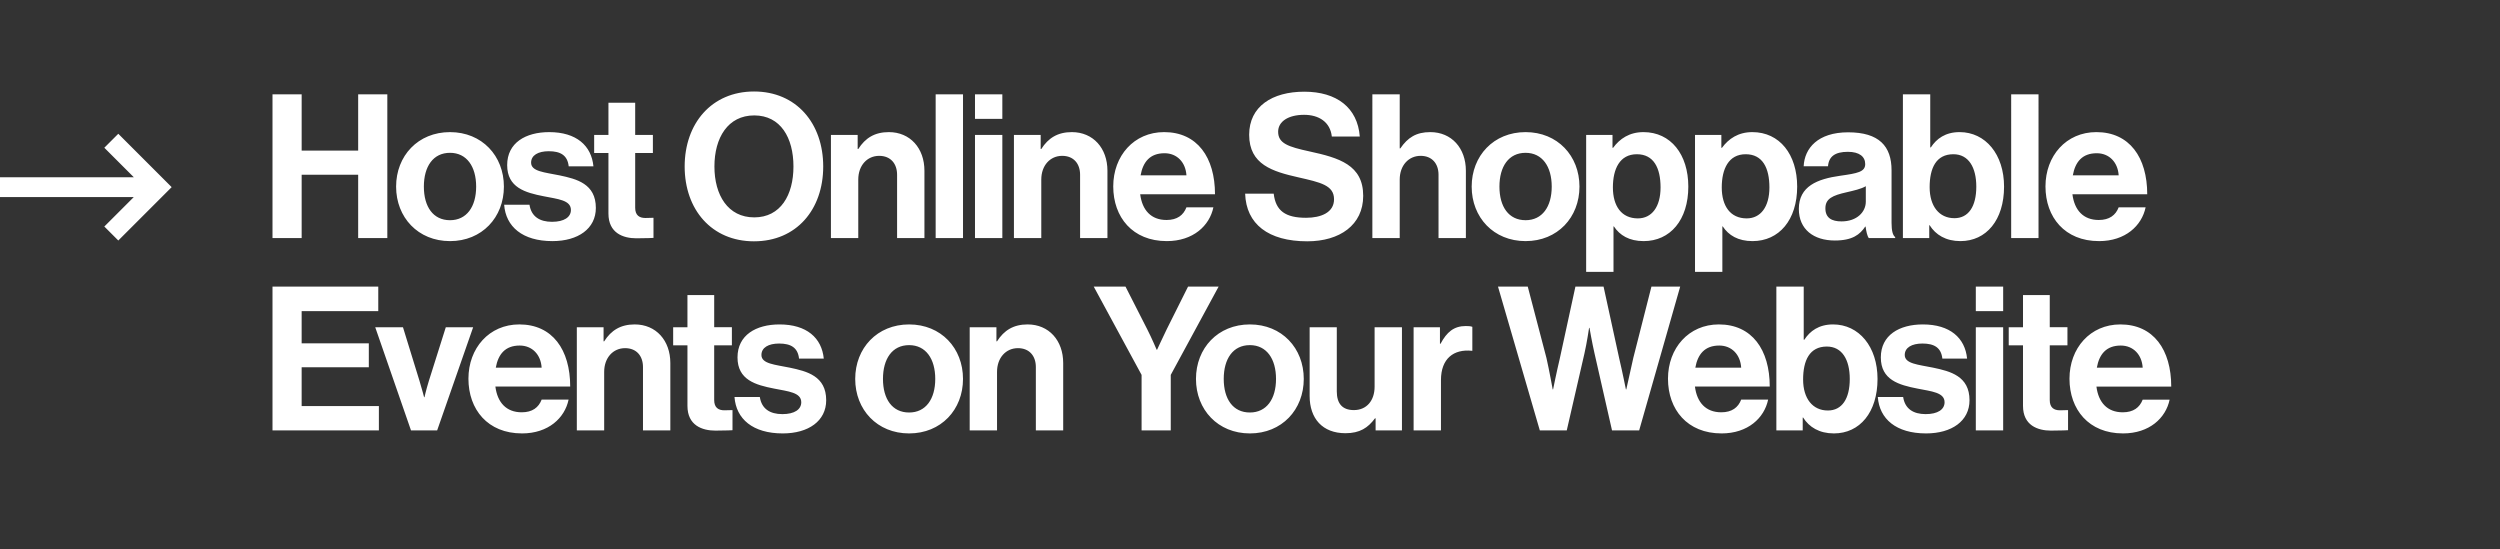 <svg width="273" height="60" viewBox="0 0 273 60" fill="none" xmlns="http://www.w3.org/2000/svg"><rect x="0" y="0" width="273" height="60" fill="#333333" stroke="none"/><path d="M29.757 26h3.184v-6.918h6.171V26h3.184V10.298h-3.184v6.15h-6.171v-6.15h-3.184V26zm19.384.33c3.491 0 5.885-2.592 5.885-5.952s-2.394-5.951-5.885-5.951c-3.492 0-5.886 2.591-5.886 5.951 0 3.36 2.394 5.951 5.886 5.951zm0-2.284c-1.845 0-2.855-1.472-2.855-3.668s1.01-3.69 2.855-3.69c1.822 0 2.855 1.494 2.855 3.69 0 2.196-1.033 3.668-2.855 3.668zm11.183 2.283c2.81 0 4.743-1.361 4.743-3.623 0-2.635-2.086-3.162-3.975-3.558-1.603-.33-3.096-.417-3.096-1.383 0-.813.768-1.252 1.932-1.252 1.274 0 2.043.44 2.174 1.647h2.701c-.22-2.262-1.866-3.733-4.83-3.733-2.57 0-4.59 1.164-4.59 3.601 0 2.46 1.976 3.009 3.996 3.404 1.537.308 2.965.417 2.965 1.494 0 .79-.747 1.295-2.065 1.295-1.34 0-2.261-.57-2.46-1.866h-2.766c.176 2.393 1.998 3.974 5.27 3.974zm4.558-9.618h1.56v6.61c0 2.13 1.603 2.701 3.052 2.701 1.186 0 1.867-.044 1.867-.044v-2.196s-.505.022-.879.022c-.659 0-1.12-.286-1.12-1.12V16.71h1.933v-1.977h-1.933V11.22h-2.92v3.514h-1.56v1.977zm17.459 9.64c4.634 0 7.554-3.47 7.554-8.169 0-4.7-2.92-8.191-7.554-8.191s-7.576 3.491-7.576 8.191c0 4.7 2.942 8.17 7.576 8.17zm.022-2.613c-2.877 0-4.348-2.438-4.348-5.556 0-3.14 1.471-5.578 4.348-5.578s4.282 2.438 4.282 5.578c0 3.118-1.405 5.556-4.282 5.556zm11.294-9.004h-2.92V26h2.986v-6.39c0-1.538.967-2.592 2.284-2.592 1.252 0 1.955.857 1.955 2.064V26h2.986v-7.357c0-2.46-1.559-4.216-3.887-4.216-1.537 0-2.57.637-3.338 1.844h-.066v-1.537zM102.174 26h2.987V10.298h-2.987V26zm4.295 0h2.986V14.734h-2.986V26zm0-13.023h2.986v-2.679h-2.986v2.68zm7.173 1.757h-2.921V26h2.987v-6.39c0-1.538.966-2.592 2.283-2.592 1.252 0 1.955.857 1.955 2.064V26h2.987v-7.357c0-2.46-1.56-4.216-3.887-4.216-1.538 0-2.57.637-3.338 1.844h-.066v-1.537zm13.765 11.595c2.899 0 4.678-1.69 5.095-3.689h-2.943c-.329.857-1.01 1.383-2.174 1.383-1.691 0-2.657-1.075-2.877-2.81h8.17c0-4.02-1.933-6.786-5.556-6.786-3.294 0-5.556 2.591-5.556 5.93 0 3.36 2.108 5.972 5.841 5.972zm-.241-9.596c1.361 0 2.306.988 2.393 2.415h-5.007c.264-1.471 1.033-2.415 2.614-2.415zm15.59 9.618c3.536 0 6.105-1.778 6.105-4.963 0-3.382-2.635-4.15-5.864-4.853-2.327-.505-3.425-.879-3.425-2.152 0-1.12 1.12-1.845 2.833-1.845 1.625 0 2.854.79 3.03 2.372h3.053c-.242-3.162-2.526-4.897-6.062-4.897-3.491 0-6.017 1.603-6.017 4.7 0 3.271 2.57 4.018 5.381 4.655 2.393.549 3.887.856 3.887 2.394 0 1.449-1.428 2.02-3.053 2.02-2.24 0-3.316-.747-3.536-2.635h-3.118c.11 3.316 2.526 5.204 6.786 5.204zm10.093-16.053h-2.987V26h2.987v-6.39c0-1.538.966-2.592 2.284-2.592 1.252 0 1.954.857 1.954 2.064V26h2.987v-7.357c0-2.46-1.559-4.216-3.887-4.216-1.537 0-2.459.593-3.272 1.779h-.066v-5.908zm13.744 16.031c3.491 0 5.885-2.591 5.885-5.95 0-3.36-2.394-5.952-5.885-5.952-3.492 0-5.886 2.591-5.886 5.951 0 3.36 2.394 5.951 5.886 5.951zm0-2.284c-1.845 0-2.855-1.47-2.855-3.667 0-2.196 1.01-3.69 2.855-3.69 1.822 0 2.855 1.494 2.855 3.69 0 2.196-1.033 3.668-2.855 3.668zm6.615 5.644h2.986v-4.963h.044c.637.967 1.669 1.603 3.25 1.603 2.899 0 4.876-2.306 4.876-5.95 0-3.515-1.911-5.952-4.898-5.952-1.537 0-2.591.724-3.316 1.713h-.065v-1.406h-2.877V29.69zm5.644-5.841c-1.779 0-2.724-1.34-2.724-3.382 0-2.02.747-3.624 2.614-3.624 1.844 0 2.591 1.494 2.591 3.624s-.966 3.382-2.481 3.382zm6.243 5.841h2.986v-4.963h.044c.637.967 1.669 1.603 3.251 1.603 2.898 0 4.875-2.306 4.875-5.95 0-3.515-1.911-5.952-4.897-5.952-1.538 0-2.592.724-3.316 1.713h-.066v-1.406h-2.877V29.69zm5.644-5.841c-1.779 0-2.723-1.34-2.723-3.382 0-2.02.746-3.624 2.613-3.624 1.845 0 2.591 1.494 2.591 3.624s-.966 3.382-2.481 3.382zM204.075 26h2.877v-.11c-.264-.197-.395-.703-.395-1.559v-5.732c0-2.635-1.362-4.15-4.744-4.15-3.294 0-4.765 1.735-4.853 3.711h2.657c.088-1.076.769-1.581 2.174-1.581 1.252 0 1.889.527 1.889 1.34 0 .856-.857 1.01-2.723 1.273-2.504.352-4.524 1.142-4.524 3.624 0 2.24 1.625 3.448 3.931 3.448 1.932 0 2.745-.66 3.316-1.516h.044c.066.505.175 1.032.351 1.252zm-2.986-1.823c-1.055 0-1.757-.373-1.757-1.427s.768-1.406 2.327-1.757c.747-.176 1.56-.351 2.087-.659v1.691c0 1.098-.945 2.152-2.657 2.152zm12.988 2.152c2.833 0 4.766-2.306 4.766-5.95 0-3.515-2.02-5.952-4.853-5.952-1.56 0-2.526.724-3.141 1.669h-.066v-5.798h-2.986V26h2.877v-1.405h.043c.659 1.054 1.779 1.734 3.36 1.734zm-.658-2.503c-1.669 0-2.702-1.318-2.702-3.382 0-2.086.703-3.602 2.592-3.602 1.669 0 2.503 1.45 2.503 3.536 0 2.174-.856 3.448-2.393 3.448zM219.62 26h2.987V10.298h-2.987V26zm9.587.33c2.899 0 4.678-1.692 5.095-3.69h-2.943c-.329.857-1.01 1.383-2.174 1.383-1.691 0-2.657-1.075-2.877-2.81h8.17c0-4.02-1.933-6.786-5.556-6.786-3.294 0-5.556 2.591-5.556 5.93 0 3.36 2.108 5.972 5.841 5.972zm-.241-9.597c1.361 0 2.305.988 2.393 2.415h-5.007c.264-1.471 1.032-2.415 2.614-2.415zM29.756 47h11.618v-2.657H32.94v-4.239h7.335v-2.613H32.94v-3.514h8.367v-2.679H29.757V47zm15.126 0h2.855l3.931-11.266h-2.987l-1.844 5.842c-.33 1.076-.484 1.8-.484 1.8h-.043s-.176-.724-.506-1.8l-1.8-5.842h-3.03L44.881 47zm12.113.33c2.899 0 4.678-1.692 5.095-3.69h-2.943c-.33.856-1.01 1.383-2.174 1.383-1.691 0-2.657-1.076-2.877-2.81h8.17c0-4.02-1.933-6.786-5.557-6.786-3.294 0-5.556 2.591-5.556 5.93 0 3.36 2.109 5.972 5.842 5.972zm-.242-9.597c1.362 0 2.306.988 2.394 2.415H54.14c.264-1.471 1.032-2.415 2.613-2.415zm9.157-1.999h-2.921V47h2.987v-6.39c0-1.538.966-2.592 2.284-2.592 1.251 0 1.954.856 1.954 2.064V47h2.987v-7.357c0-2.46-1.56-4.216-3.887-4.216-1.538 0-2.57.637-3.338 1.844h-.066v-1.537zm7.6 1.977h1.559v6.61c0 2.13 1.603 2.701 3.052 2.701 1.186 0 1.867-.044 1.867-.044v-2.196s-.505.022-.879.022c-.658 0-1.12-.286-1.12-1.12V37.71h1.933v-1.977H77.99V32.22h-2.921v3.514h-1.56v1.977zm11.966 9.618c2.811 0 4.744-1.361 4.744-3.623 0-2.635-2.087-3.162-3.975-3.558-1.603-.33-3.097-.417-3.097-1.383 0-.813.769-1.252 1.933-1.252 1.274 0 2.042.44 2.174 1.647h2.701c-.22-2.262-1.867-3.733-4.831-3.733-2.57 0-4.59 1.164-4.59 3.601 0 2.46 1.977 3.009 3.997 3.404 1.537.308 2.965.417 2.965 1.493 0 .791-.747 1.296-2.065 1.296-1.34 0-2.262-.57-2.46-1.866h-2.766c.175 2.393 1.998 3.974 5.27 3.974zm13.799 0c3.491 0 5.885-2.591 5.885-5.95 0-3.36-2.394-5.952-5.885-5.952-3.492 0-5.886 2.591-5.886 5.951 0 3.36 2.394 5.951 5.886 5.951zm0-2.284c-1.845 0-2.855-1.47-2.855-3.667 0-2.196 1.01-3.69 2.855-3.69 1.822 0 2.854 1.494 2.854 3.69 0 2.196-1.032 3.667-2.854 3.667zm9.535-9.31h-2.92V47h2.986v-6.39c0-1.538.966-2.592 2.284-2.592 1.252 0 1.955.856 1.955 2.064V47h2.986v-7.357c0-2.46-1.559-4.216-3.887-4.216-1.537 0-2.569.637-3.338 1.844h-.066v-1.537zM124.661 47h3.185v-6.061l5.226-9.64h-3.338l-2.327 4.655c-.462.944-1.055 2.24-1.055 2.24h-.043s-.549-1.296-1.033-2.24l-2.371-4.656h-3.47l5.226 9.64V47zm11.825.33c3.492 0 5.885-2.592 5.885-5.952s-2.393-5.951-5.885-5.951-5.886 2.591-5.886 5.951c0 3.36 2.394 5.951 5.886 5.951zm0-2.285c-1.845 0-2.855-1.47-2.855-3.667 0-2.196 1.01-3.69 2.855-3.69 1.823 0 2.855 1.494 2.855 3.69 0 2.196-1.032 3.667-2.855 3.667zM153.093 47V35.734h-2.987v6.5c0 1.494-.856 2.548-2.262 2.548-1.273 0-1.866-.725-1.866-2.042v-7.006h-2.965v7.51c0 2.46 1.406 4.063 3.909 4.063 1.581 0 2.46-.593 3.228-1.625h.066V47h2.877zm4.15-11.266h-2.877V47h2.987v-5.49c0-2.372 1.405-3.404 3.36-3.206h.066V35.69c-.176-.066-.374-.088-.703-.088-1.318 0-2.086.66-2.767 1.933h-.066v-1.8zM168.148 47h2.942l1.933-8.411c.263-1.142.505-2.789.505-2.789h.044s.285 1.647.549 2.789L176.032 47h2.964l4.48-15.702h-3.14l-1.977 7.774c-.307 1.362-.768 3.448-.768 3.448h-.044s-.395-1.976-.725-3.36l-1.713-7.862h-3.074l-1.713 7.884c-.33 1.383-.725 3.338-.725 3.338h-.044s-.373-2.086-.681-3.426l-2.042-7.796h-3.25L168.148 47zm19.837.33c2.899 0 4.678-1.692 5.095-3.69h-2.943c-.329.856-1.01 1.383-2.174 1.383-1.691 0-2.657-1.076-2.876-2.81h8.169c0-4.02-1.933-6.786-5.556-6.786-3.294 0-5.556 2.591-5.556 5.93 0 3.36 2.108 5.972 5.841 5.972zm-.241-9.597c1.361 0 2.306.988 2.393 2.415h-5.007c.264-1.471 1.033-2.415 2.614-2.415zm12.516 9.596c2.833 0 4.766-2.306 4.766-5.95 0-3.515-2.021-5.952-4.854-5.952-1.559 0-2.525.724-3.14 1.669h-.066v-5.798h-2.987V47h2.877v-1.406h.044c.659 1.055 1.779 1.735 3.36 1.735zm-.659-2.503c-1.669 0-2.701-1.318-2.701-3.382 0-2.086.703-3.602 2.592-3.602 1.669 0 2.503 1.45 2.503 3.536 0 2.174-.856 3.448-2.394 3.448zm10.726 2.503c2.811 0 4.744-1.361 4.744-3.623 0-2.635-2.087-3.162-3.975-3.558-1.603-.33-3.097-.417-3.097-1.383 0-.813.769-1.252 1.933-1.252 1.274 0 2.042.44 2.174 1.647h2.701c-.22-2.262-1.867-3.733-4.831-3.733-2.57 0-4.59 1.164-4.59 3.601 0 2.46 1.976 3.009 3.997 3.404 1.537.308 2.964.417 2.964 1.493 0 .791-.746 1.296-2.064 1.296-1.339 0-2.262-.57-2.459-1.866h-2.767c.175 2.393 1.998 3.974 5.27 3.974zm5.432-.329h2.987V35.734h-2.987V47zm0-13.023h2.987v-2.679h-2.987v2.68zm3.594 3.734h1.559v6.61c0 2.13 1.603 2.701 3.052 2.701 1.186 0 1.867-.044 1.867-.044v-2.196s-.505.022-.878.022c-.659 0-1.12-.286-1.12-1.12V37.71h1.932v-1.977h-1.932V32.22h-2.921v3.514h-1.559v1.977zm12.477 9.618c2.898 0 4.677-1.69 5.094-3.689h-2.942c-.33.856-1.01 1.383-2.174 1.383-1.691 0-2.658-1.076-2.877-2.81h8.169c0-4.02-1.932-6.786-5.556-6.786-3.294 0-5.556 2.591-5.556 5.93 0 3.36 2.108 5.972 5.842 5.972zm-.242-9.596c1.362 0 2.306.988 2.394 2.415h-5.007c.263-1.471 1.032-2.415 2.613-2.415z" fill="#fff"/><path d="M12.154 25.5l5.064-5.064-5.064-5.064M17.218 20.437H0" stroke="#fff" stroke-width="2.16"/></svg>
